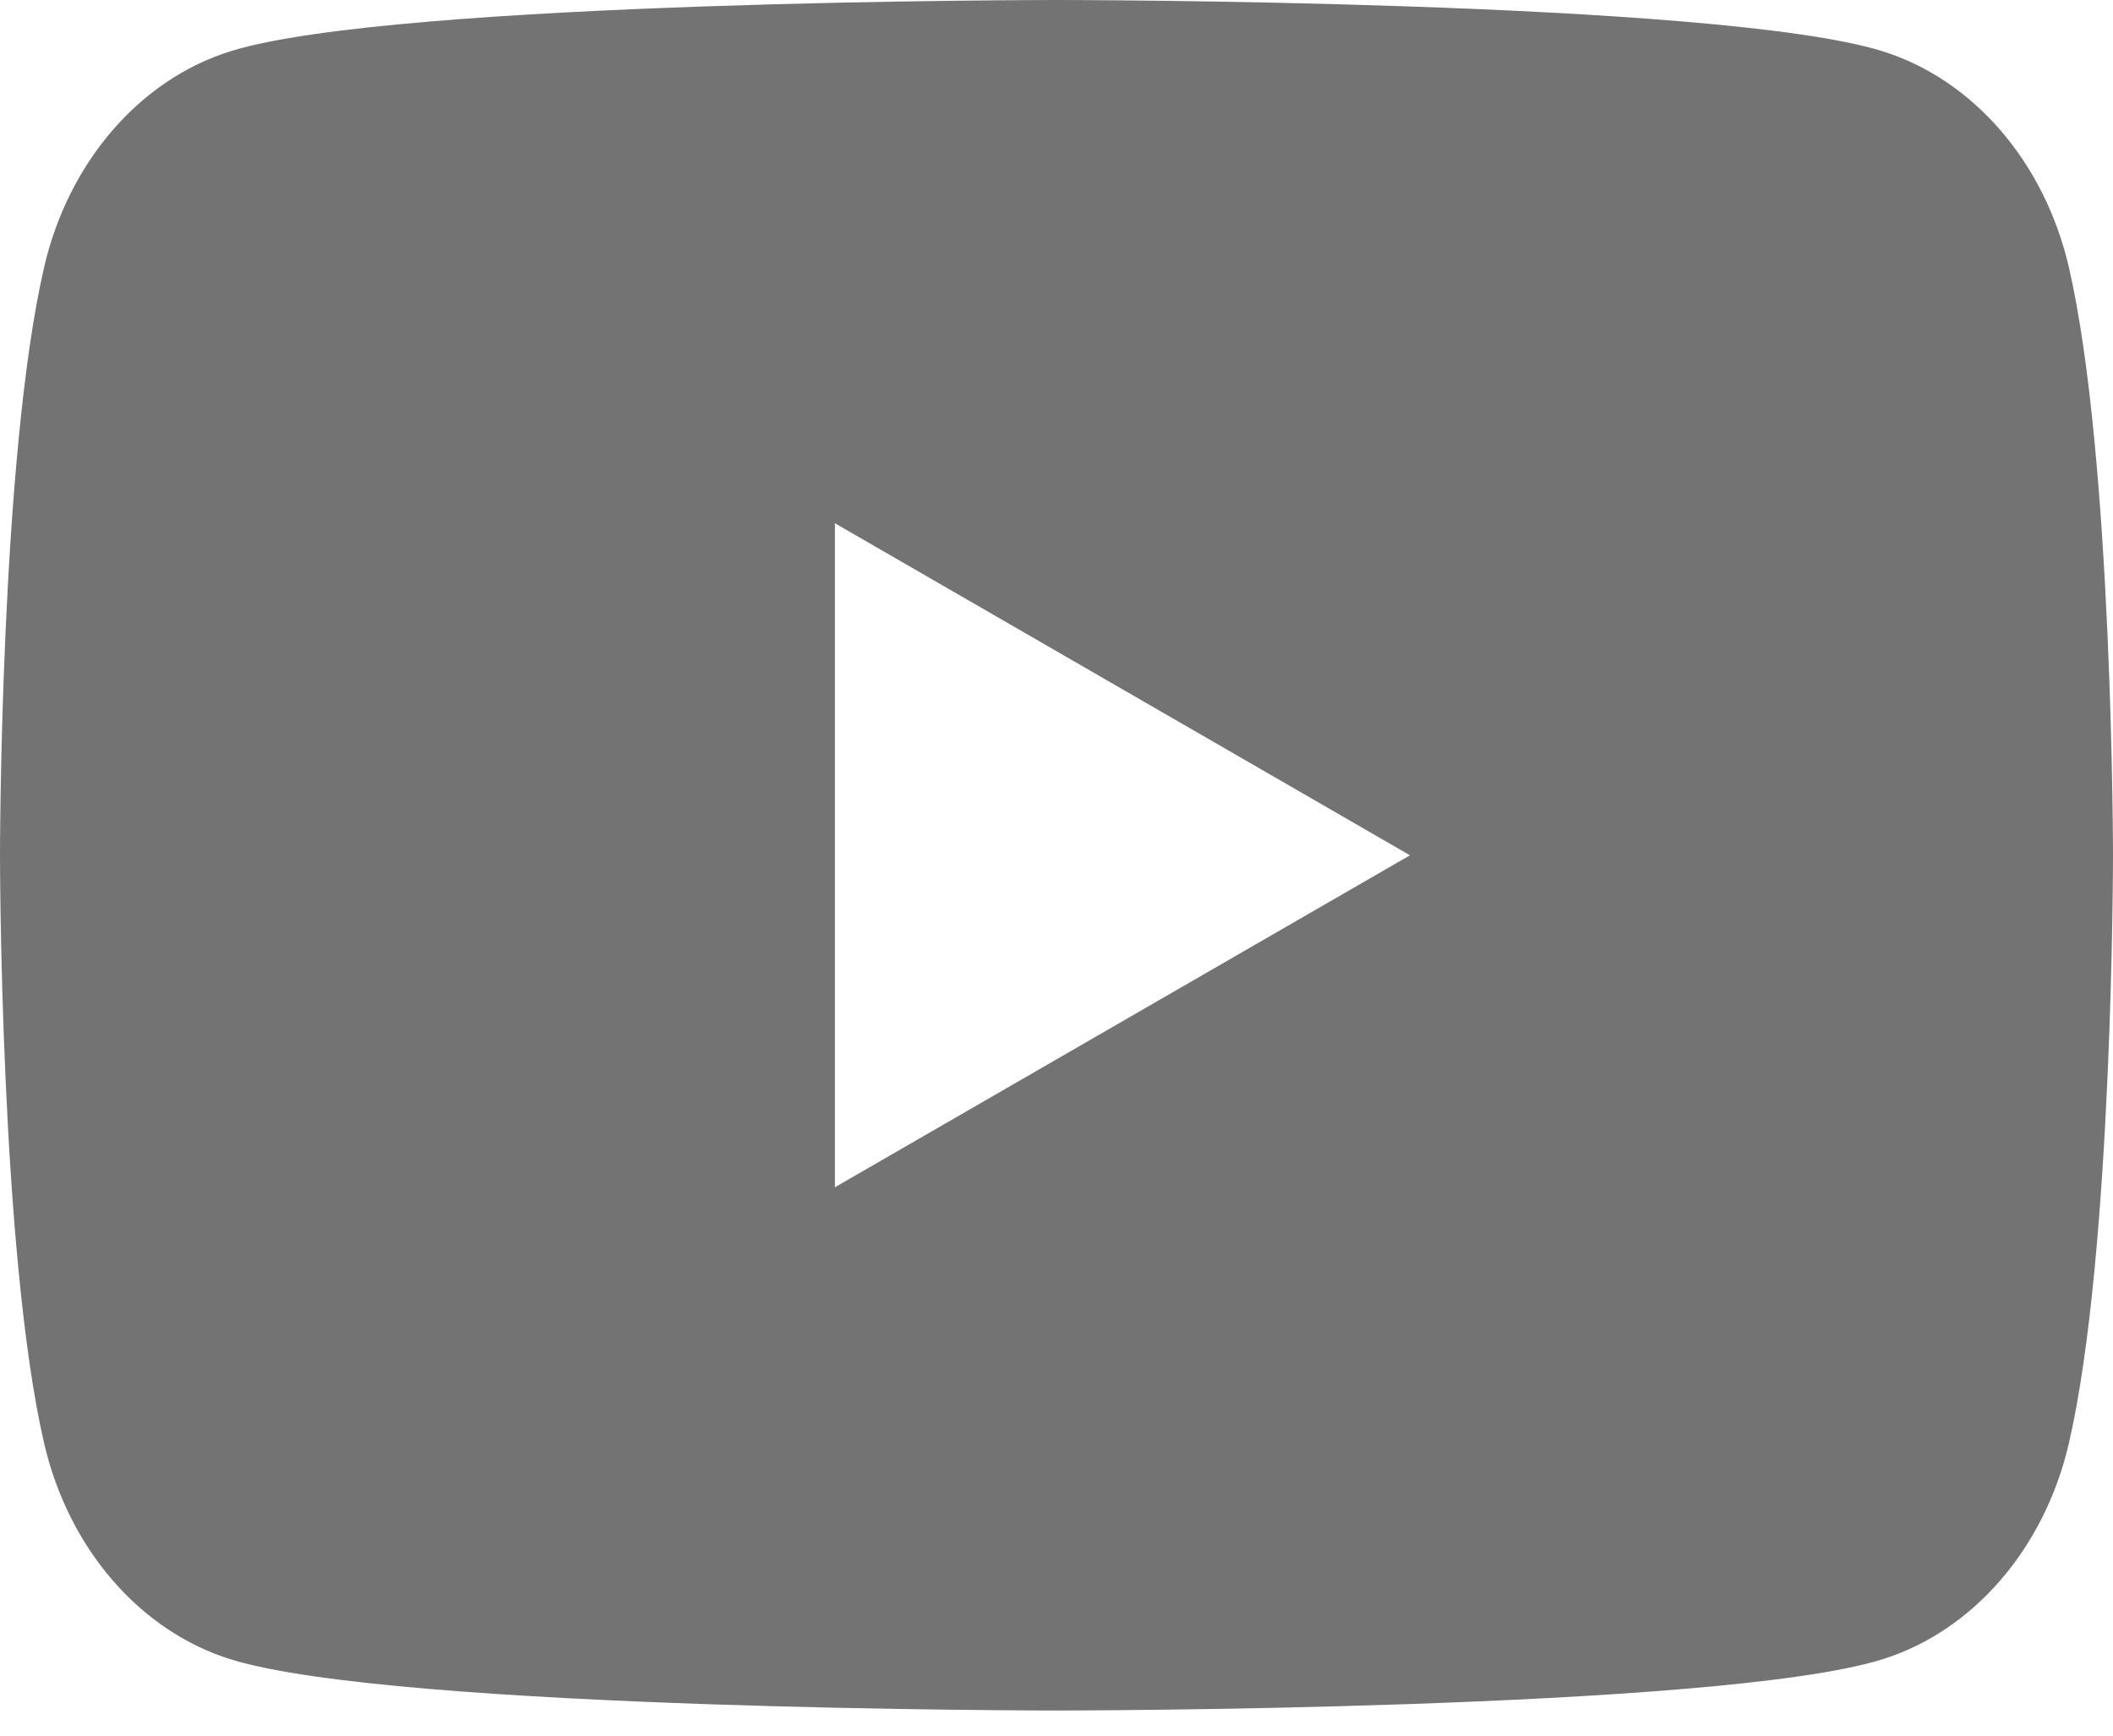<svg preserveAspectRatio="none" width="100%" height="100%" overflow="visible" style="display: block;" viewBox="0 0 28 23" fill="none" xmlns="http://www.w3.org/2000/svg">
<path id="vector" fill-rule="evenodd" clip-rule="evenodd" d="M24.939 0.677C26.145 1.05 27.092 2.146 27.415 3.54C27.998 6.064 28 11.333 28 11.333C28 11.333 28 16.603 27.415 19.127C27.092 20.521 26.145 21.616 24.939 21.99C22.756 22.667 14 22.667 14 22.667C14 22.667 5.244 22.667 3.061 21.99C1.855 21.616 0.908 20.521 0.585 19.127C0 16.603 0 11.333 0 11.333C0 11.333 0 6.064 0.585 3.54C0.908 2.146 1.855 1.05 3.061 0.677C5.244 0 14 0 14 0C14 0 22.756 0 24.939 0.677ZM18.684 11.334L11.064 15.733V6.934L18.684 11.334Z" fill="#737373"/>
</svg>
